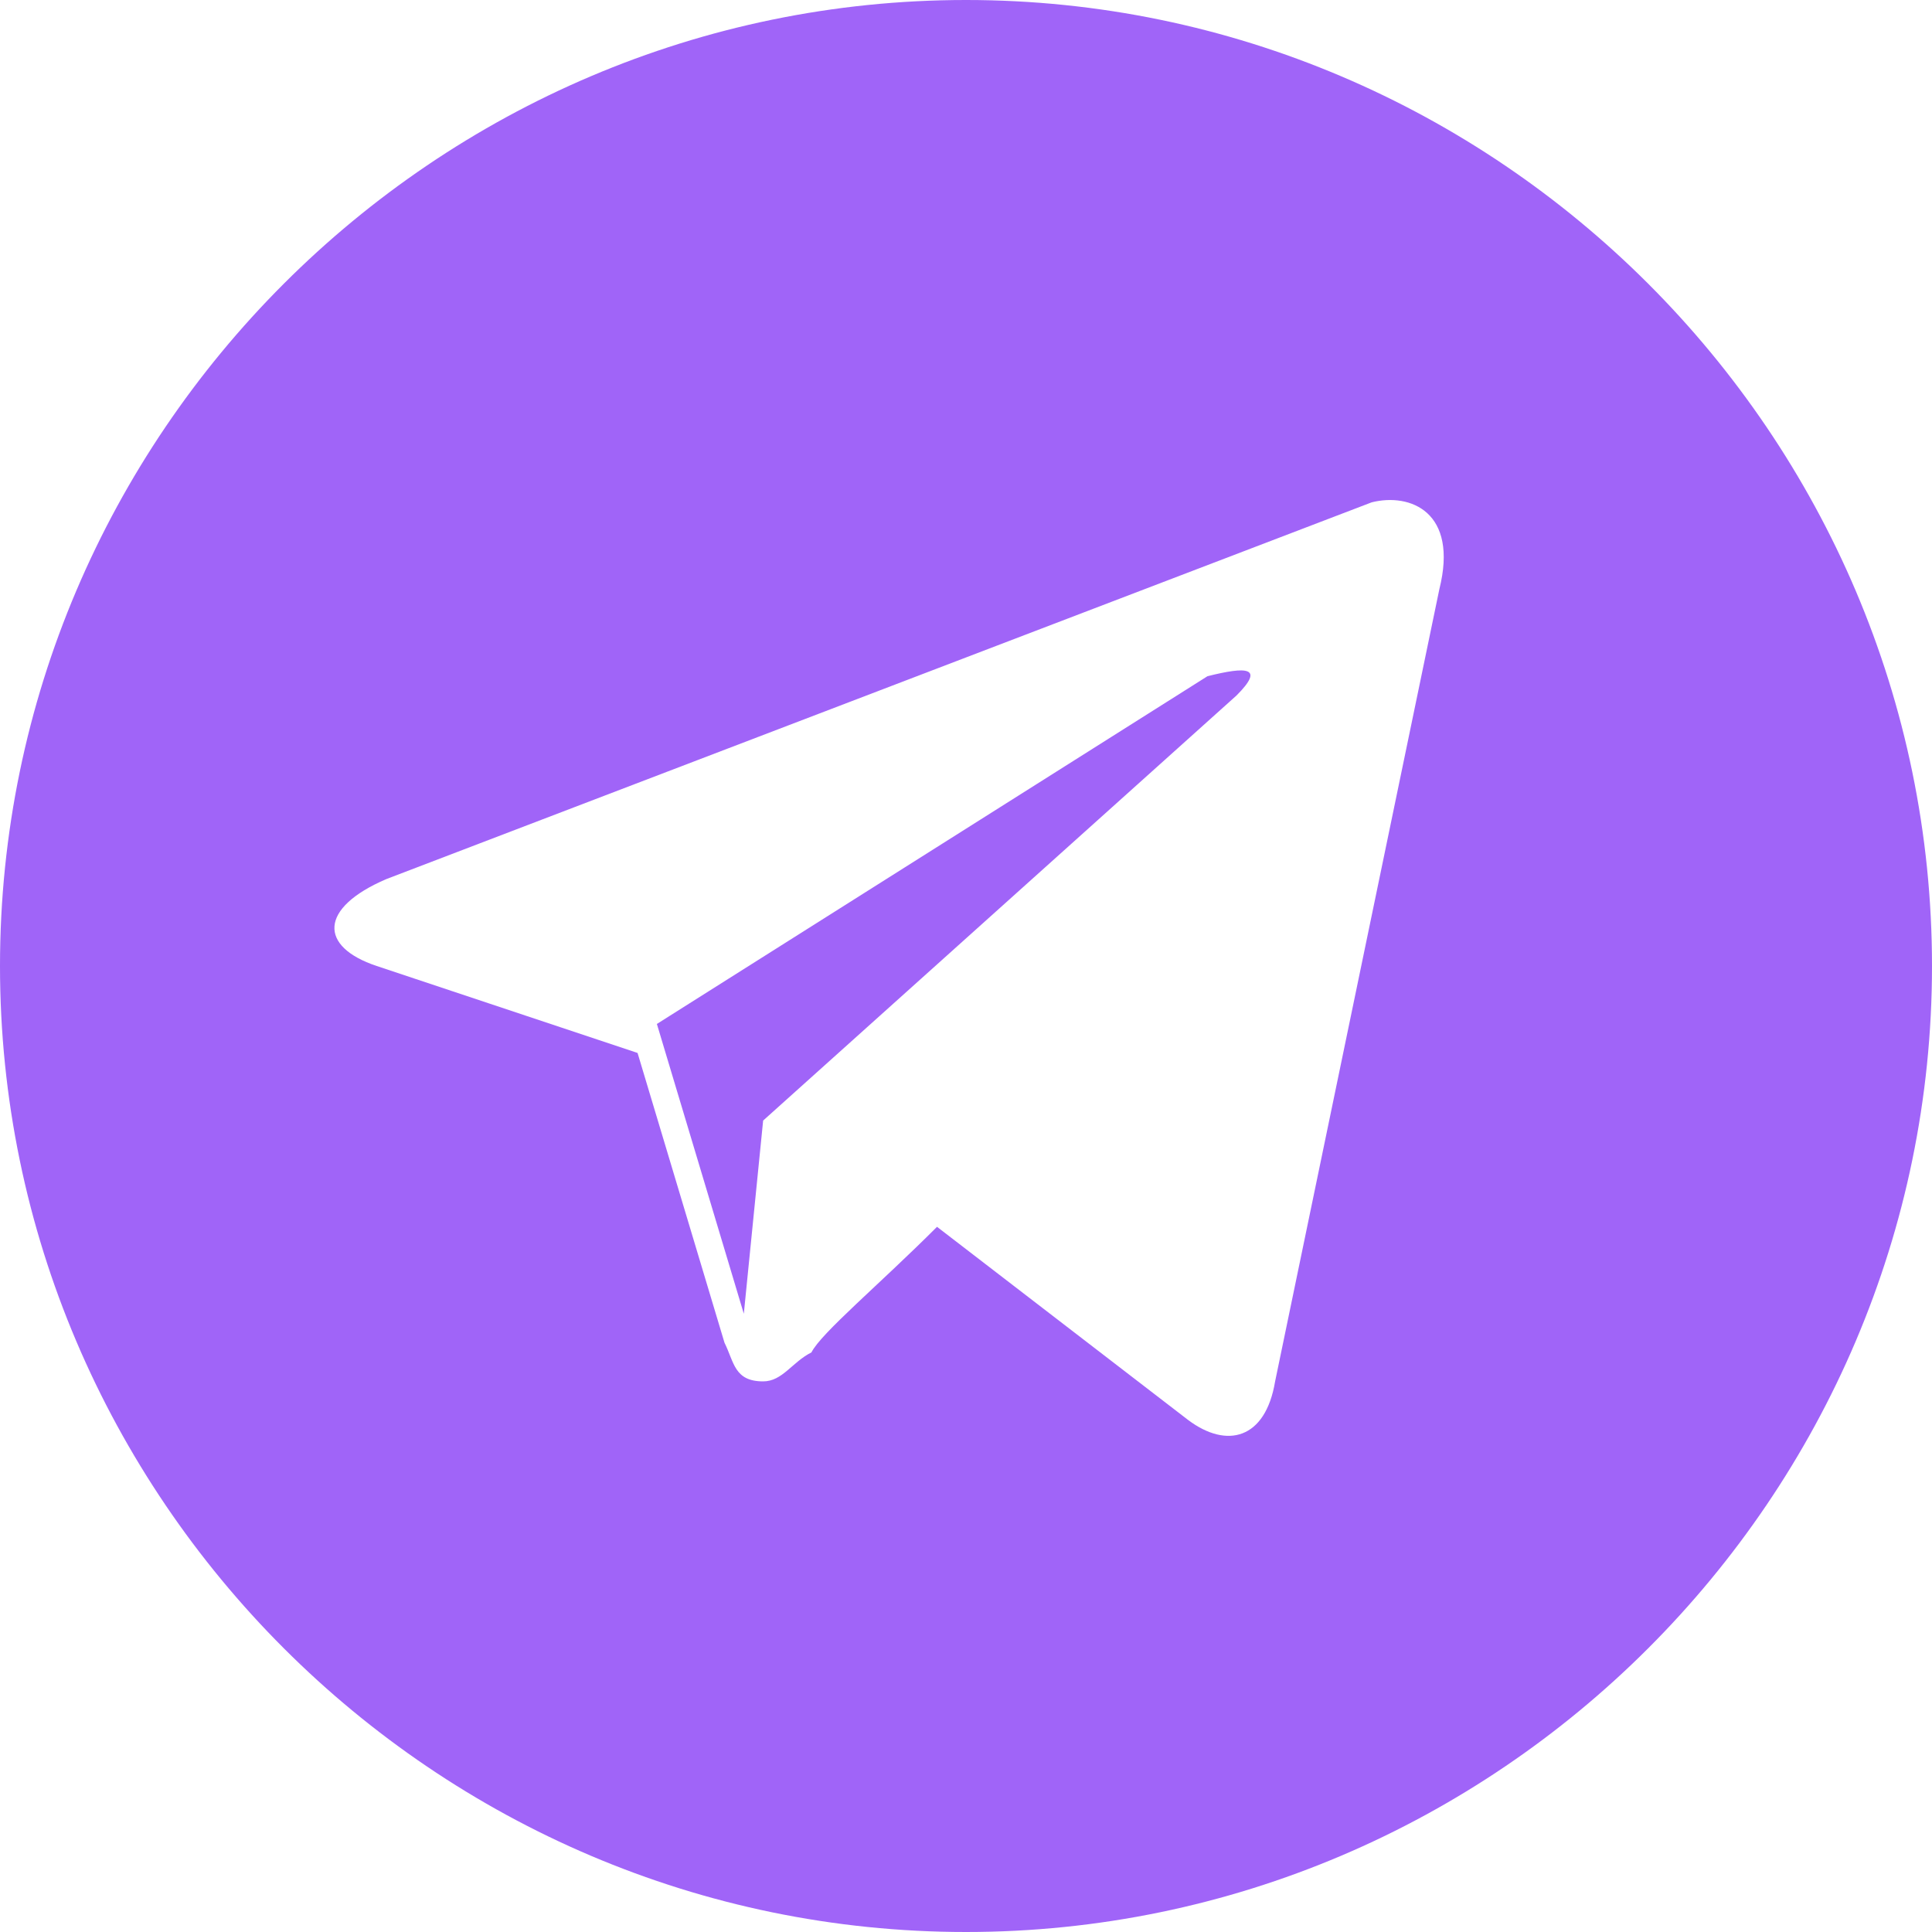 <?xml version="1.0" encoding="UTF-8"?> <svg xmlns="http://www.w3.org/2000/svg" width="20" height="20" viewBox="0 0 20 20" fill="none"> <path d="M10 0C4.5 0 0 4.5 0 10C0 15.5 4.5 20 10 20C15.5 20 20 15.5 20 10C20 4.5 15.5 0 10 0ZM14.9 6.1L13.2 14.3C13.1 14.9 12.7 15 12.3 14.7L9.7 12.7C9.1 13.3 8.5 13.8 8.4 14C8.2 14.1 8.1 14.3 7.9 14.3C7.6 14.3 7.6 14.1 7.5 13.9L6.6 10.9L3.9 10C3.3 9.8 3.3 9.4 4 9.1L14.2 5.2C14.6 5.1 15.1 5.3 14.9 6.1ZM12.5 7L6.8 10.6L7.7 13.6L7.9 11.6L12.8 7.2C13.1 6.9 12.9 6.9 12.5 7Z" fill="#A064F8"></path> </svg> 